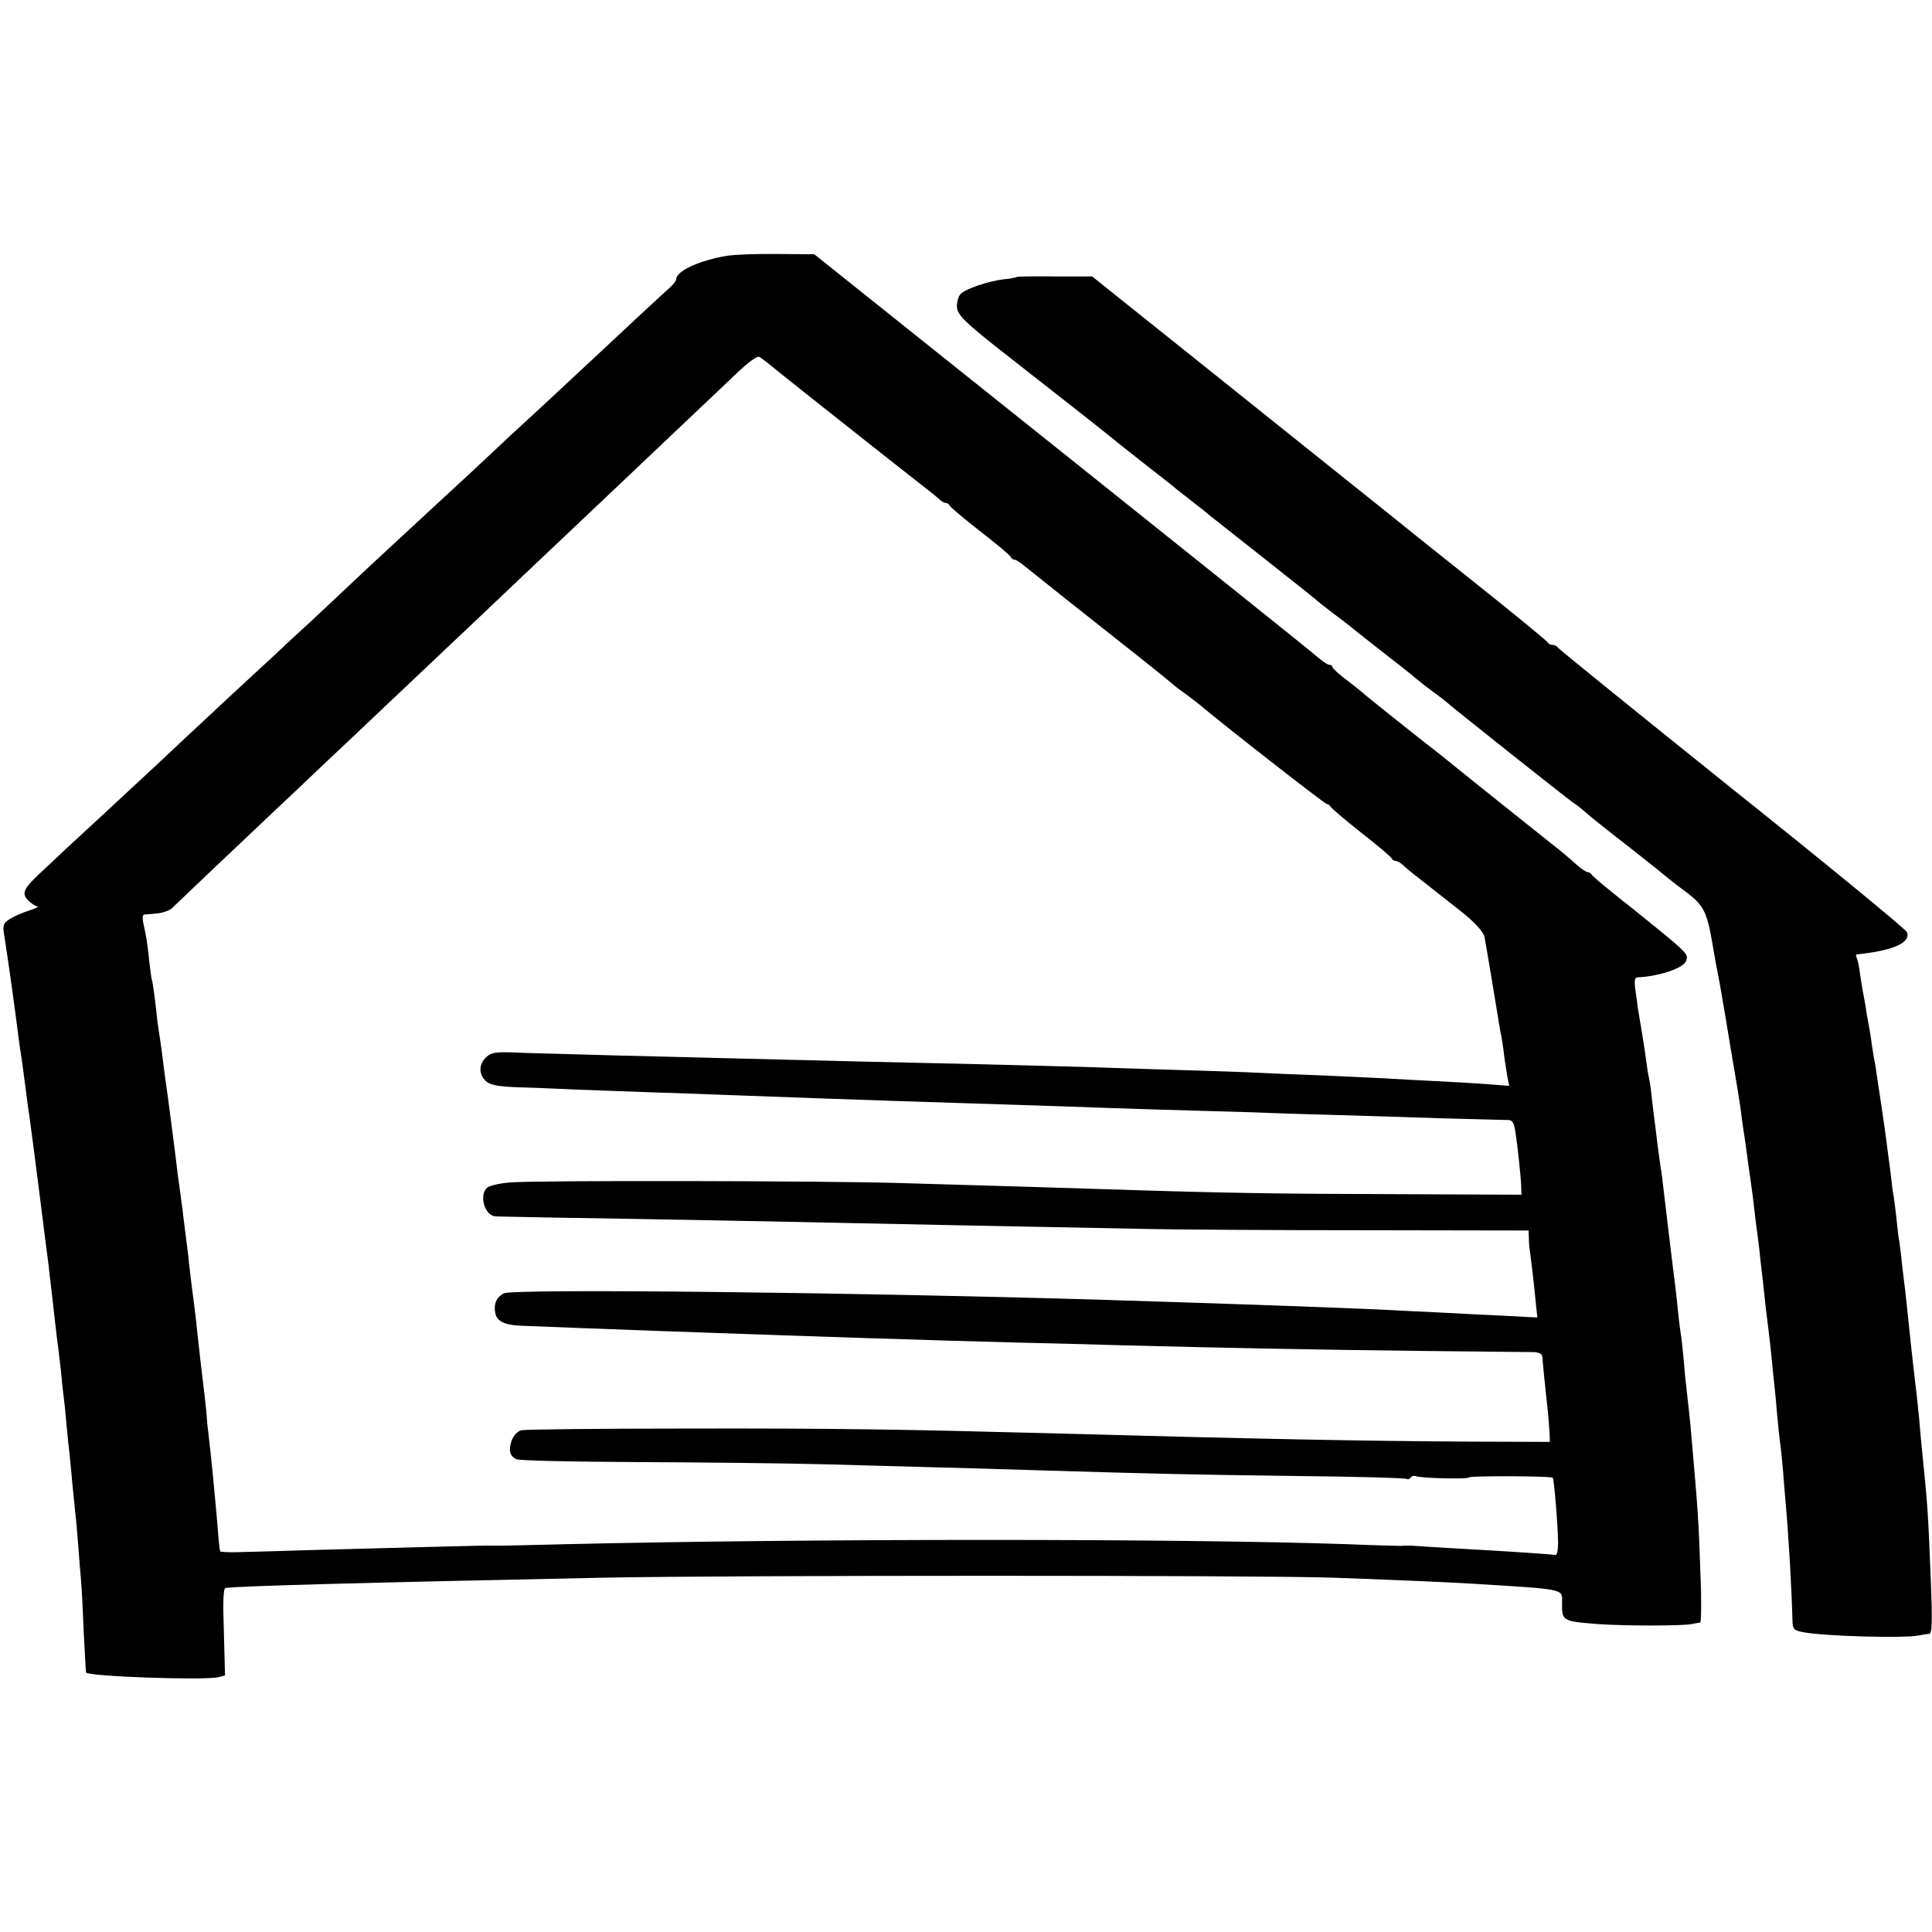 <?xml version="1.0" standalone="no"?>
<!DOCTYPE svg PUBLIC "-//W3C//DTD SVG 20010904//EN"
 "http://www.w3.org/TR/2001/REC-SVG-20010904/DTD/svg10.dtd">
<svg version="1.0" xmlns="http://www.w3.org/2000/svg"
 width="680pt" height="680pt" viewBox="0 0 680 680"
 preserveAspectRatio="xMidYMid meet">
<g transform="translate(0,680) scale(0.1,-0.1)"
fill="#000000" stroke="none">
<path d="M2555 5899 c-94 -16 -175 -53 -175 -82 0 -5 -10 -18 -22 -29 -21 -18
-138 -127 -322 -299 -39 -36 -98 -91 -131 -122 -33 -30 -83 -77 -112 -103 -28
-27 -93 -87 -143 -134 -51 -47 -109 -101 -130 -120 -20 -19 -81 -75 -135 -125
-53 -49 -121 -112 -150 -140 -29 -27 -95 -89 -146 -137 -52 -47 -115 -106
-140 -130 -26 -23 -95 -88 -155 -143 -59 -55 -126 -118 -150 -140 -44 -42 -72
-68 -279 -260 -72 -66 -137 -127 -146 -135 -8 -8 -38 -36 -67 -63 -70 -64 -78
-81 -52 -107 11 -11 26 -20 33 -21 6 0 -7 -6 -31 -14 -23 -7 -54 -21 -68 -30
-23 -15 -25 -21 -19 -58 12 -74 39 -267 50 -357 3 -25 8 -58 11 -75 2 -16 9
-64 14 -105 5 -41 12 -91 15 -110 3 -19 16 -123 30 -230 13 -107 27 -211 29
-230 3 -19 8 -60 11 -90 4 -30 8 -68 10 -85 2 -16 6 -52 9 -80 3 -27 8 -68 11
-90 3 -22 7 -60 10 -85 2 -25 6 -63 9 -85 3 -22 8 -71 11 -110 4 -38 8 -81 10
-95 1 -14 6 -56 9 -95 4 -38 9 -88 11 -110 3 -22 7 -71 10 -110 3 -38 7 -95
10 -125 3 -30 7 -116 10 -190 4 -74 7 -135 8 -137 14 -14 421 -28 466 -16 l23
6 -4 153 c-4 108 -2 154 6 155 58 7 460 18 1326 36 453 9 2320 9 2575 0 271
-10 380 -15 485 -21 328 -20 319 -18 318 -63 -1 -69 -1 -69 124 -79 87 -7 305
-7 333 0 11 2 24 5 29 5 4 1 5 79 1 174 -7 193 -8 209 -30 462 -5 64 -16 163
-20 195 -2 14 -6 57 -9 95 -4 39 -8 81 -11 95 -2 14 -7 52 -10 85 -3 33 -8 74
-10 90 -7 52 -34 278 -40 330 -3 28 -7 61 -10 75 -2 14 -7 50 -11 80 -3 30 -8
64 -9 75 -2 11 -6 47 -10 80 -3 33 -8 67 -10 75 -2 8 -7 35 -10 60 -3 25 -10
70 -15 100 -5 30 -12 71 -15 90 -2 19 -7 52 -10 73 -3 25 -1 37 8 37 74 3 162
32 171 57 10 26 12 24 -194 190 -8 6 -42 33 -75 60 -33 26 -61 51 -63 55 -2 4
-8 8 -13 8 -5 0 -22 11 -37 24 -26 24 -67 58 -87 73 -24 19 -361 288 -372 298
-7 5 -18 15 -25 20 -88 68 -255 202 -264 210 -6 6 -34 28 -62 50 -29 21 -52
43 -52 47 0 4 -4 8 -10 8 -9 0 -28 14 -64 45 -6 6 -402 323 -880 705 l-870
695 -130 1 c-72 1 -153 -2 -181 -7z m145 -375 c12 -10 82 -66 165 -132 74 -59
368 -291 394 -311 19 -14 40 -32 47 -38 7 -7 17 -13 22 -13 6 0 12 -4 14 -9 2
-5 50 -46 108 -91 58 -45 107 -86 108 -91 2 -5 8 -9 13 -9 5 0 19 -9 31 -19
28 -23 238 -190 403 -320 66 -52 122 -98 125 -101 3 -3 19 -16 37 -28 18 -13
42 -32 55 -42 76 -65 441 -350 448 -350 5 0 10 -4 12 -8 2 -5 50 -46 108 -92
58 -45 107 -87 108 -91 2 -5 8 -9 14 -9 5 0 15 -6 23 -12 7 -7 26 -23 41 -35
16 -12 56 -44 89 -70 33 -26 65 -51 70 -55 52 -40 86 -77 90 -96 6 -31 42
-248 49 -292 3 -19 7 -44 10 -55 2 -11 7 -42 10 -70 4 -27 9 -63 12 -78 l6
-29 -89 7 c-48 3 -126 8 -173 10 -47 2 -130 7 -185 10 -55 3 -152 7 -215 10
-63 2 -180 7 -260 11 -80 3 -203 7 -275 9 -71 2 -211 7 -310 10 -99 3 -272 7
-385 10 -198 4 -448 10 -845 20 -104 3 -284 7 -400 10 -115 3 -262 7 -326 9
-106 5 -118 3 -138 -15 -26 -25 -27 -60 -1 -84 14 -13 39 -18 92 -21 40 -1
143 -5 228 -9 85 -3 209 -8 275 -10 66 -2 181 -6 255 -9 176 -7 470 -17 590
-21 225 -7 504 -16 620 -20 69 -3 202 -7 295 -10 94 -3 249 -7 345 -10 96 -4
236 -8 310 -10 74 -2 232 -7 350 -11 118 -3 223 -6 232 -6 21 1 26 -6 32 -44
7 -45 19 -156 20 -189 l1 -30 -455 2 c-418 1 -601 4 -1030 18 -161 5 -348 11
-700 21 -260 8 -1295 10 -1377 2 -35 -3 -70 -11 -78 -18 -30 -25 -10 -98 28
-101 7 -1 86 -2 177 -4 323 -5 908 -16 1080 -20 174 -4 600 -12 1010 -20 118
-3 475 -5 793 -5 l577 -1 1 -27 c0 -15 2 -36 4 -47 3 -21 14 -111 21 -186 l5
-46 -43 2 c-24 2 -104 5 -178 9 -74 4 -173 9 -220 11 -175 10 -538 23 -1085
40 -860 26 -2074 40 -2111 23 -27 -13 -38 -39 -30 -73 7 -26 32 -38 86 -41 47
-2 358 -14 500 -19 621 -22 936 -32 1235 -40 105 -2 278 -7 385 -10 348 -9
698 -16 1065 -20 198 -2 372 -4 386 -4 14 -1 26 -7 27 -13 2 -27 11 -116 18
-178 4 -36 7 -78 8 -95 l1 -30 -290 1 c-359 2 -734 9 -1455 29 -530 14 -768
18 -1283 17 -313 0 -579 -3 -592 -6 -14 -4 -27 -18 -34 -36 -12 -35 -7 -55 17
-66 9 -5 199 -9 422 -10 223 -1 524 -4 670 -8 146 -4 326 -9 400 -11 74 -2
230 -6 345 -10 432 -13 529 -15 903 -20 211 -2 387 -7 392 -10 5 -3 11 -1 15
4 3 6 12 8 20 5 18 -7 185 -11 185 -4 0 6 288 5 295 -1 5 -5 18 -166 19 -229
0 -25 -4 -44 -9 -43 -20 3 -174 13 -280 19 -60 3 -137 8 -170 10 -58 4 -70 5
-97 3 -7 0 -92 2 -188 6 -584 20 -1892 20 -2745 0 -126 -3 -236 -6 -242 -5 -7
0 -19 0 -25 0 -15 1 -303 -7 -608 -15 -118 -4 -244 -7 -278 -8 -35 -1 -65 0
-67 3 -2 3 -6 41 -9 85 -11 126 -23 253 -32 325 -3 25 -6 52 -6 60 0 13 -12
115 -23 205 -2 17 -6 57 -10 90 -6 62 -11 97 -21 175 -3 25 -7 59 -9 75 -1 17
-6 55 -10 85 -4 30 -8 66 -10 80 -1 14 -6 45 -9 70 -8 56 -14 103 -20 155 -10
77 -27 210 -31 235 -2 14 -7 48 -10 75 -3 28 -9 68 -12 90 -4 22 -7 49 -9 60
-5 55 -17 141 -19 145 -2 3 -6 34 -10 70 -7 66 -10 83 -21 133 -3 15 -2 27 3
28 4 0 25 2 46 4 21 2 47 11 56 22 15 15 131 125 356 338 24 22 107 101 185
175 79 74 160 151 180 170 99 94 337 319 370 350 55 52 337 320 380 360 94 89
380 360 499 473 50 49 86 75 93 71 7 -4 19 -13 28 -20z"/>
<path d="M3578 5825 c-2 -2 -22 -6 -45 -8 -57 -7 -139 -35 -153 -53 -7 -8 -12
-26 -12 -41 0 -31 23 -54 188 -183 127 -99 338 -265 362 -285 9 -8 58 -46 107
-85 50 -39 104 -81 120 -95 17 -13 44 -34 60 -47 17 -13 39 -30 50 -40 11 -9
99 -78 195 -154 96 -76 177 -140 180 -143 3 -4 30 -25 60 -48 30 -22 66 -50
80 -62 14 -11 54 -43 90 -71 82 -64 89 -69 126 -100 17 -14 43 -34 58 -45 16
-11 33 -25 40 -30 20 -19 437 -350 453 -360 9 -5 30 -22 47 -37 17 -15 87 -71
156 -124 69 -54 127 -101 130 -104 3 -3 23 -18 45 -35 87 -64 92 -74 119 -236
3 -19 8 -45 11 -59 6 -29 22 -122 29 -165 8 -47 34 -206 41 -245 3 -19 8 -51
11 -70 2 -19 8 -64 14 -100 5 -36 12 -85 15 -110 4 -25 8 -56 10 -70 2 -14 7
-50 10 -80 3 -30 8 -66 10 -80 2 -14 7 -52 10 -85 4 -33 8 -71 10 -85 1 -14 6
-52 9 -85 4 -33 9 -73 11 -90 2 -16 7 -57 10 -90 3 -33 8 -78 10 -100 3 -22 7
-69 10 -105 3 -36 8 -78 10 -95 3 -16 7 -64 11 -105 3 -41 7 -91 9 -110 11
-126 21 -300 24 -416 1 -28 5 -33 39 -39 73 -14 358 -22 407 -11 11 2 26 5 34
5 11 1 13 31 7 184 -10 252 -11 264 -32 472 -3 28 -7 73 -9 100 -3 28 -7 70
-10 95 -8 65 -15 129 -20 175 -10 98 -16 152 -19 180 -2 17 -7 57 -11 90 -3
33 -8 71 -10 85 -3 14 -7 50 -10 80 -3 30 -8 66 -10 80 -3 14 -7 48 -10 75 -6
47 -8 63 -20 153 -5 35 -18 126 -30 202 -2 19 -7 46 -10 60 -2 14 -7 41 -9 60
-3 19 -7 46 -10 60 -3 14 -8 43 -11 65 -4 22 -9 49 -11 60 -2 11 -6 37 -9 59
-3 21 -8 43 -11 47 -3 5 -2 9 3 10 126 13 189 41 175 78 -4 10 -281 238 -617
506 -335 269 -611 492 -613 497 -2 4 -10 8 -17 8 -7 0 -15 4 -17 8 -1 5 -118
100 -258 212 -140 111 -273 218 -295 236 -22 18 -268 214 -546 437 l-505 404
-131 0 c-72 1 -133 0 -135 -2z"/>
</g>
</svg>
